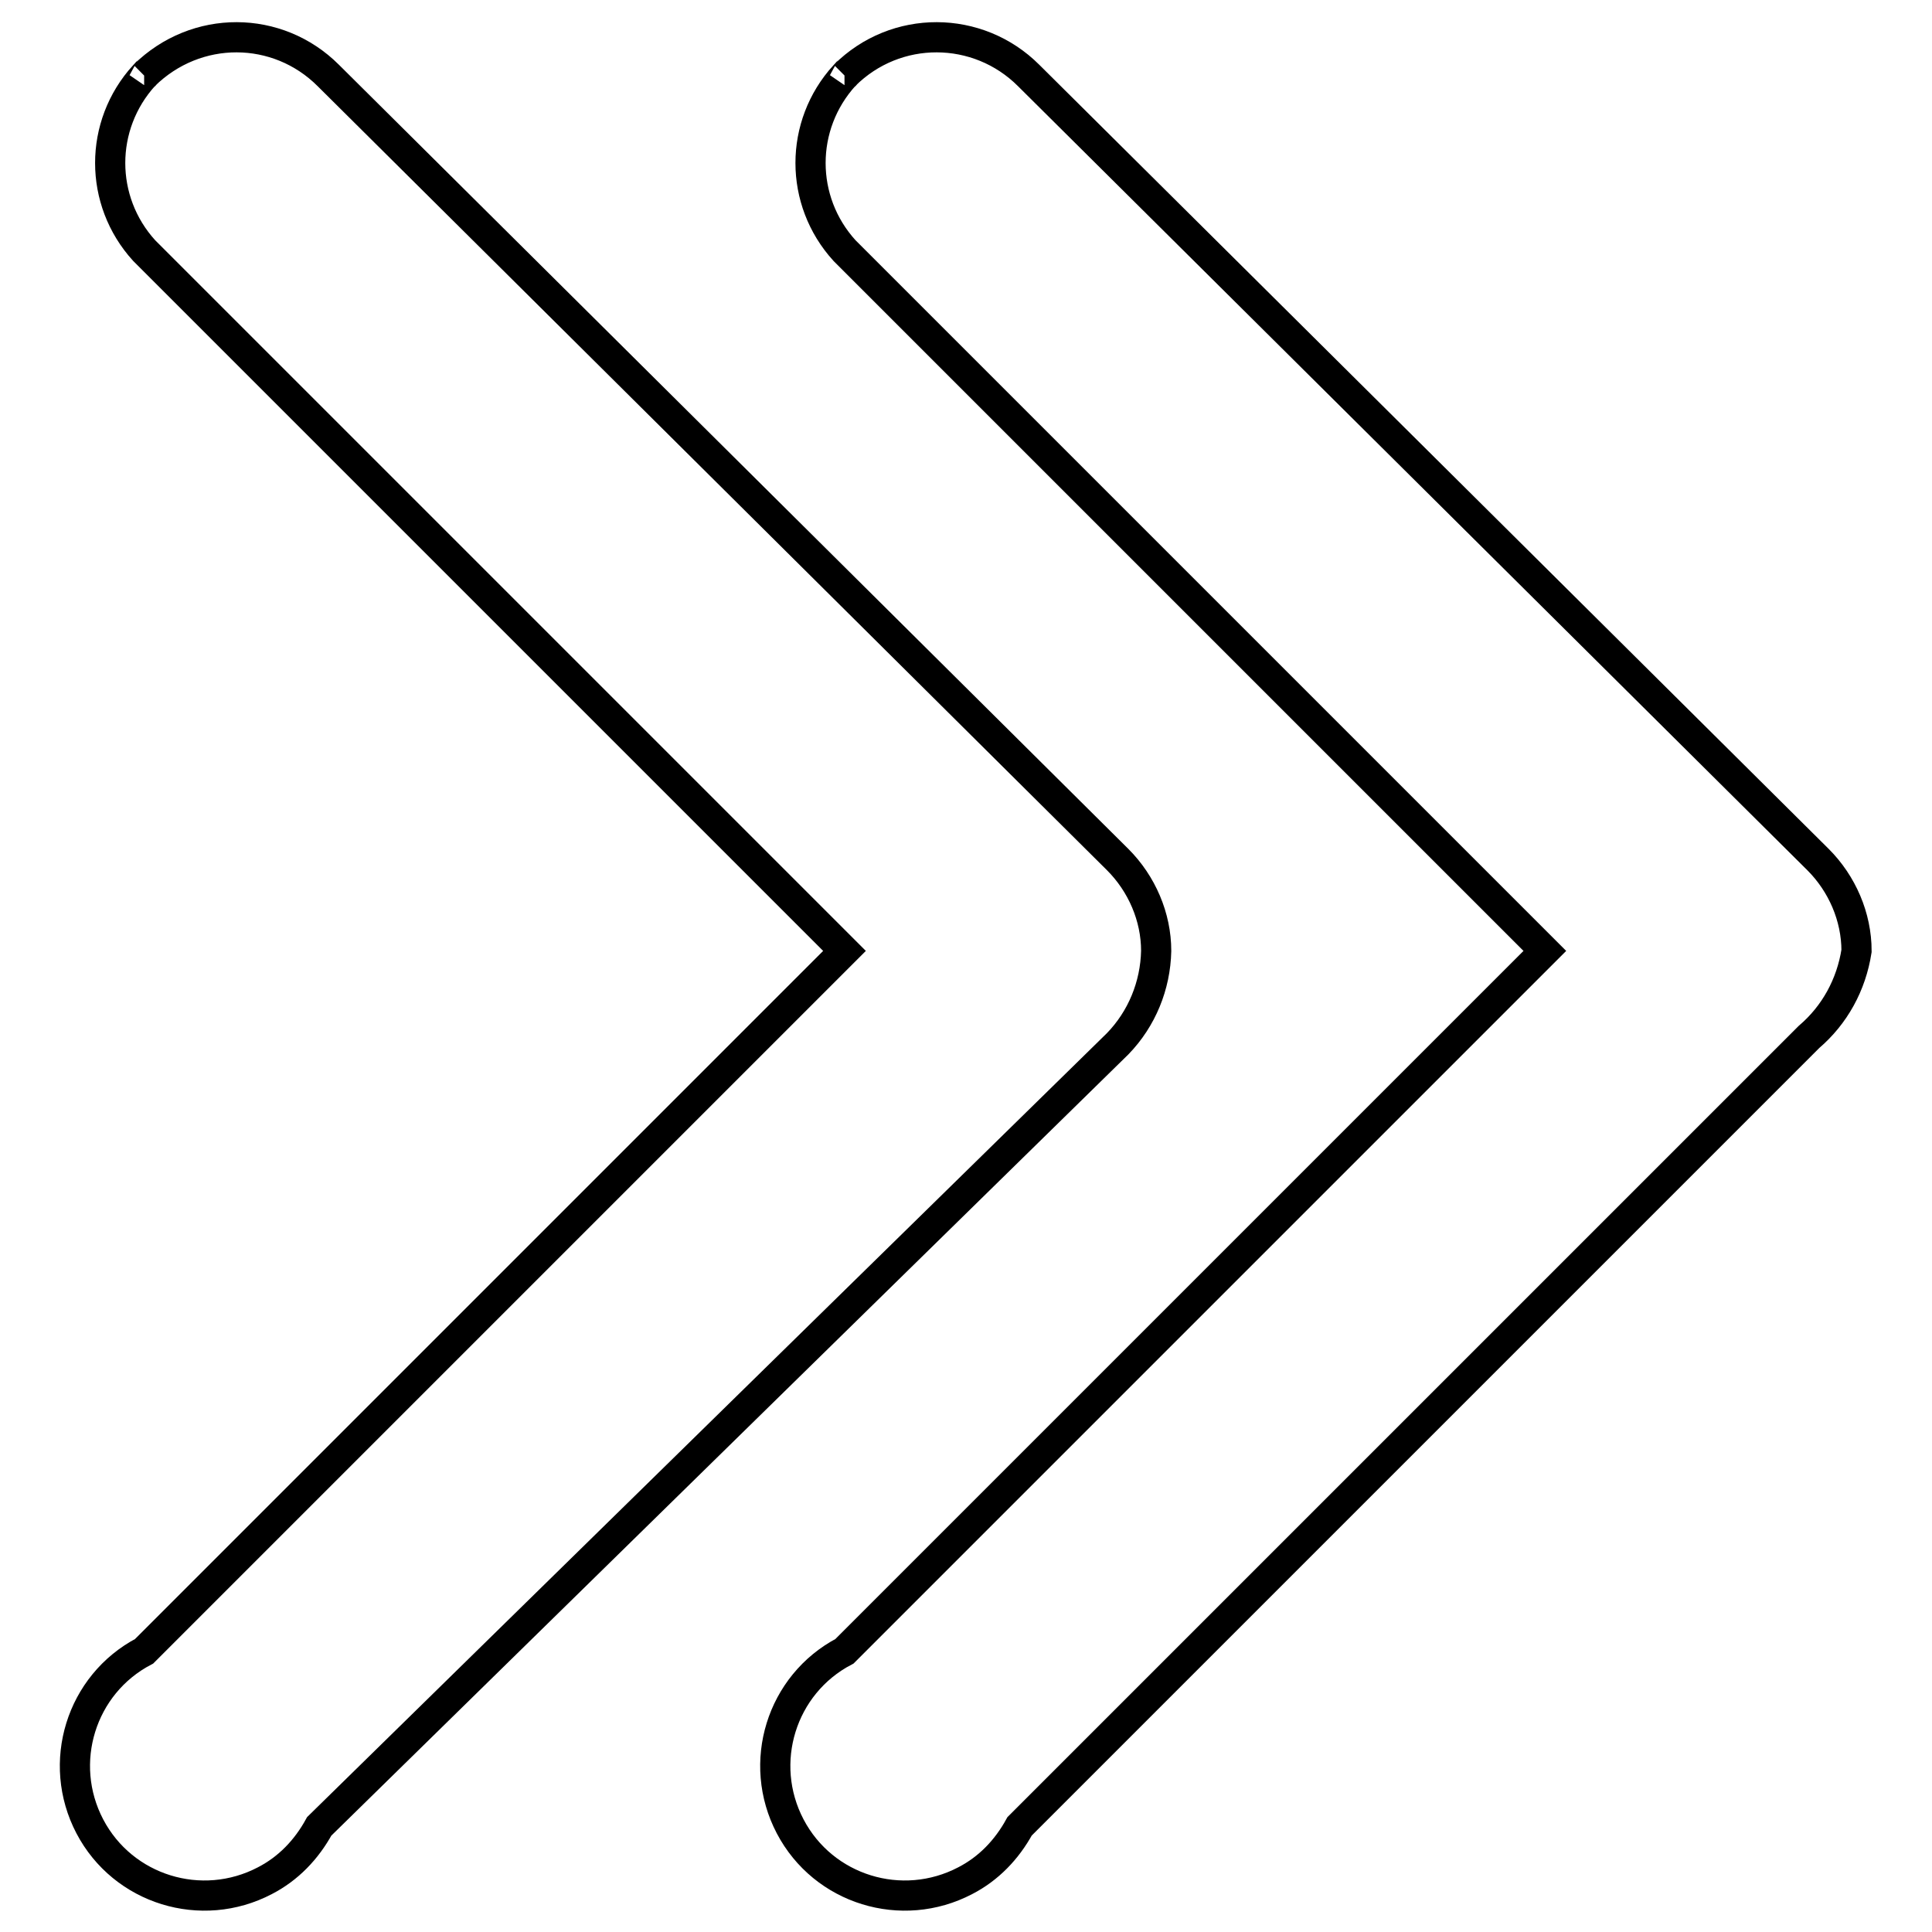 <?xml version="1.0" encoding="utf-8"?>
<!-- Svg Vector Icons : http://www.onlinewebfonts.com/icon -->
<!DOCTYPE svg PUBLIC "-//W3C//DTD SVG 1.1//EN" "http://www.w3.org/Graphics/SVG/1.1/DTD/svg11.dtd">
<svg version="1.1" xmlns="http://www.w3.org/2000/svg" xmlns:xlink="http://www.w3.org/1999/xlink" x="0px" y="0px" viewBox="0 0 256 256" enable-background="new 0 0 256 256" xml:space="preserve">
<g> <path stroke-width="4" fill-opacity="0" stroke="#000000"  d="M111.9,10c-6,6.6-6,16.6,0,23.2l92.8,92.8l-92.8,92.8c-8.4,4.4-11.6,14.8-7.2,23.2 c4.4,8.4,14.8,11.6,23.2,7.2c3.1-1.6,5.5-4.1,7.2-7.2l104.6-104.6c3.4-2.9,5.6-6.9,6.3-11.4c0-4.5-1.9-8.9-5.1-12.1L136.3,10 C129.6,3.3,118.7,3.2,111.9,10C112,9.9,112,10,111.9,10z M19.1,10c-6,6.6-6,16.6,0,23.2l92.8,92.8l-92.8,92.8 c-8.4,4.4-11.6,14.8-7.2,23.2c4.4,8.4,14.8,11.6,23.2,7.2c3.1-1.6,5.5-4.1,7.2-7.2l105.8-103.7c3.2-3.3,5-7.7,5.1-12.3 c0-4.5-1.9-8.9-5.1-12.1L43.5,10C36.8,3.3,26,3.2,19.1,10C19.2,9.9,19.2,10,19.1,10z"/></g>
</svg>